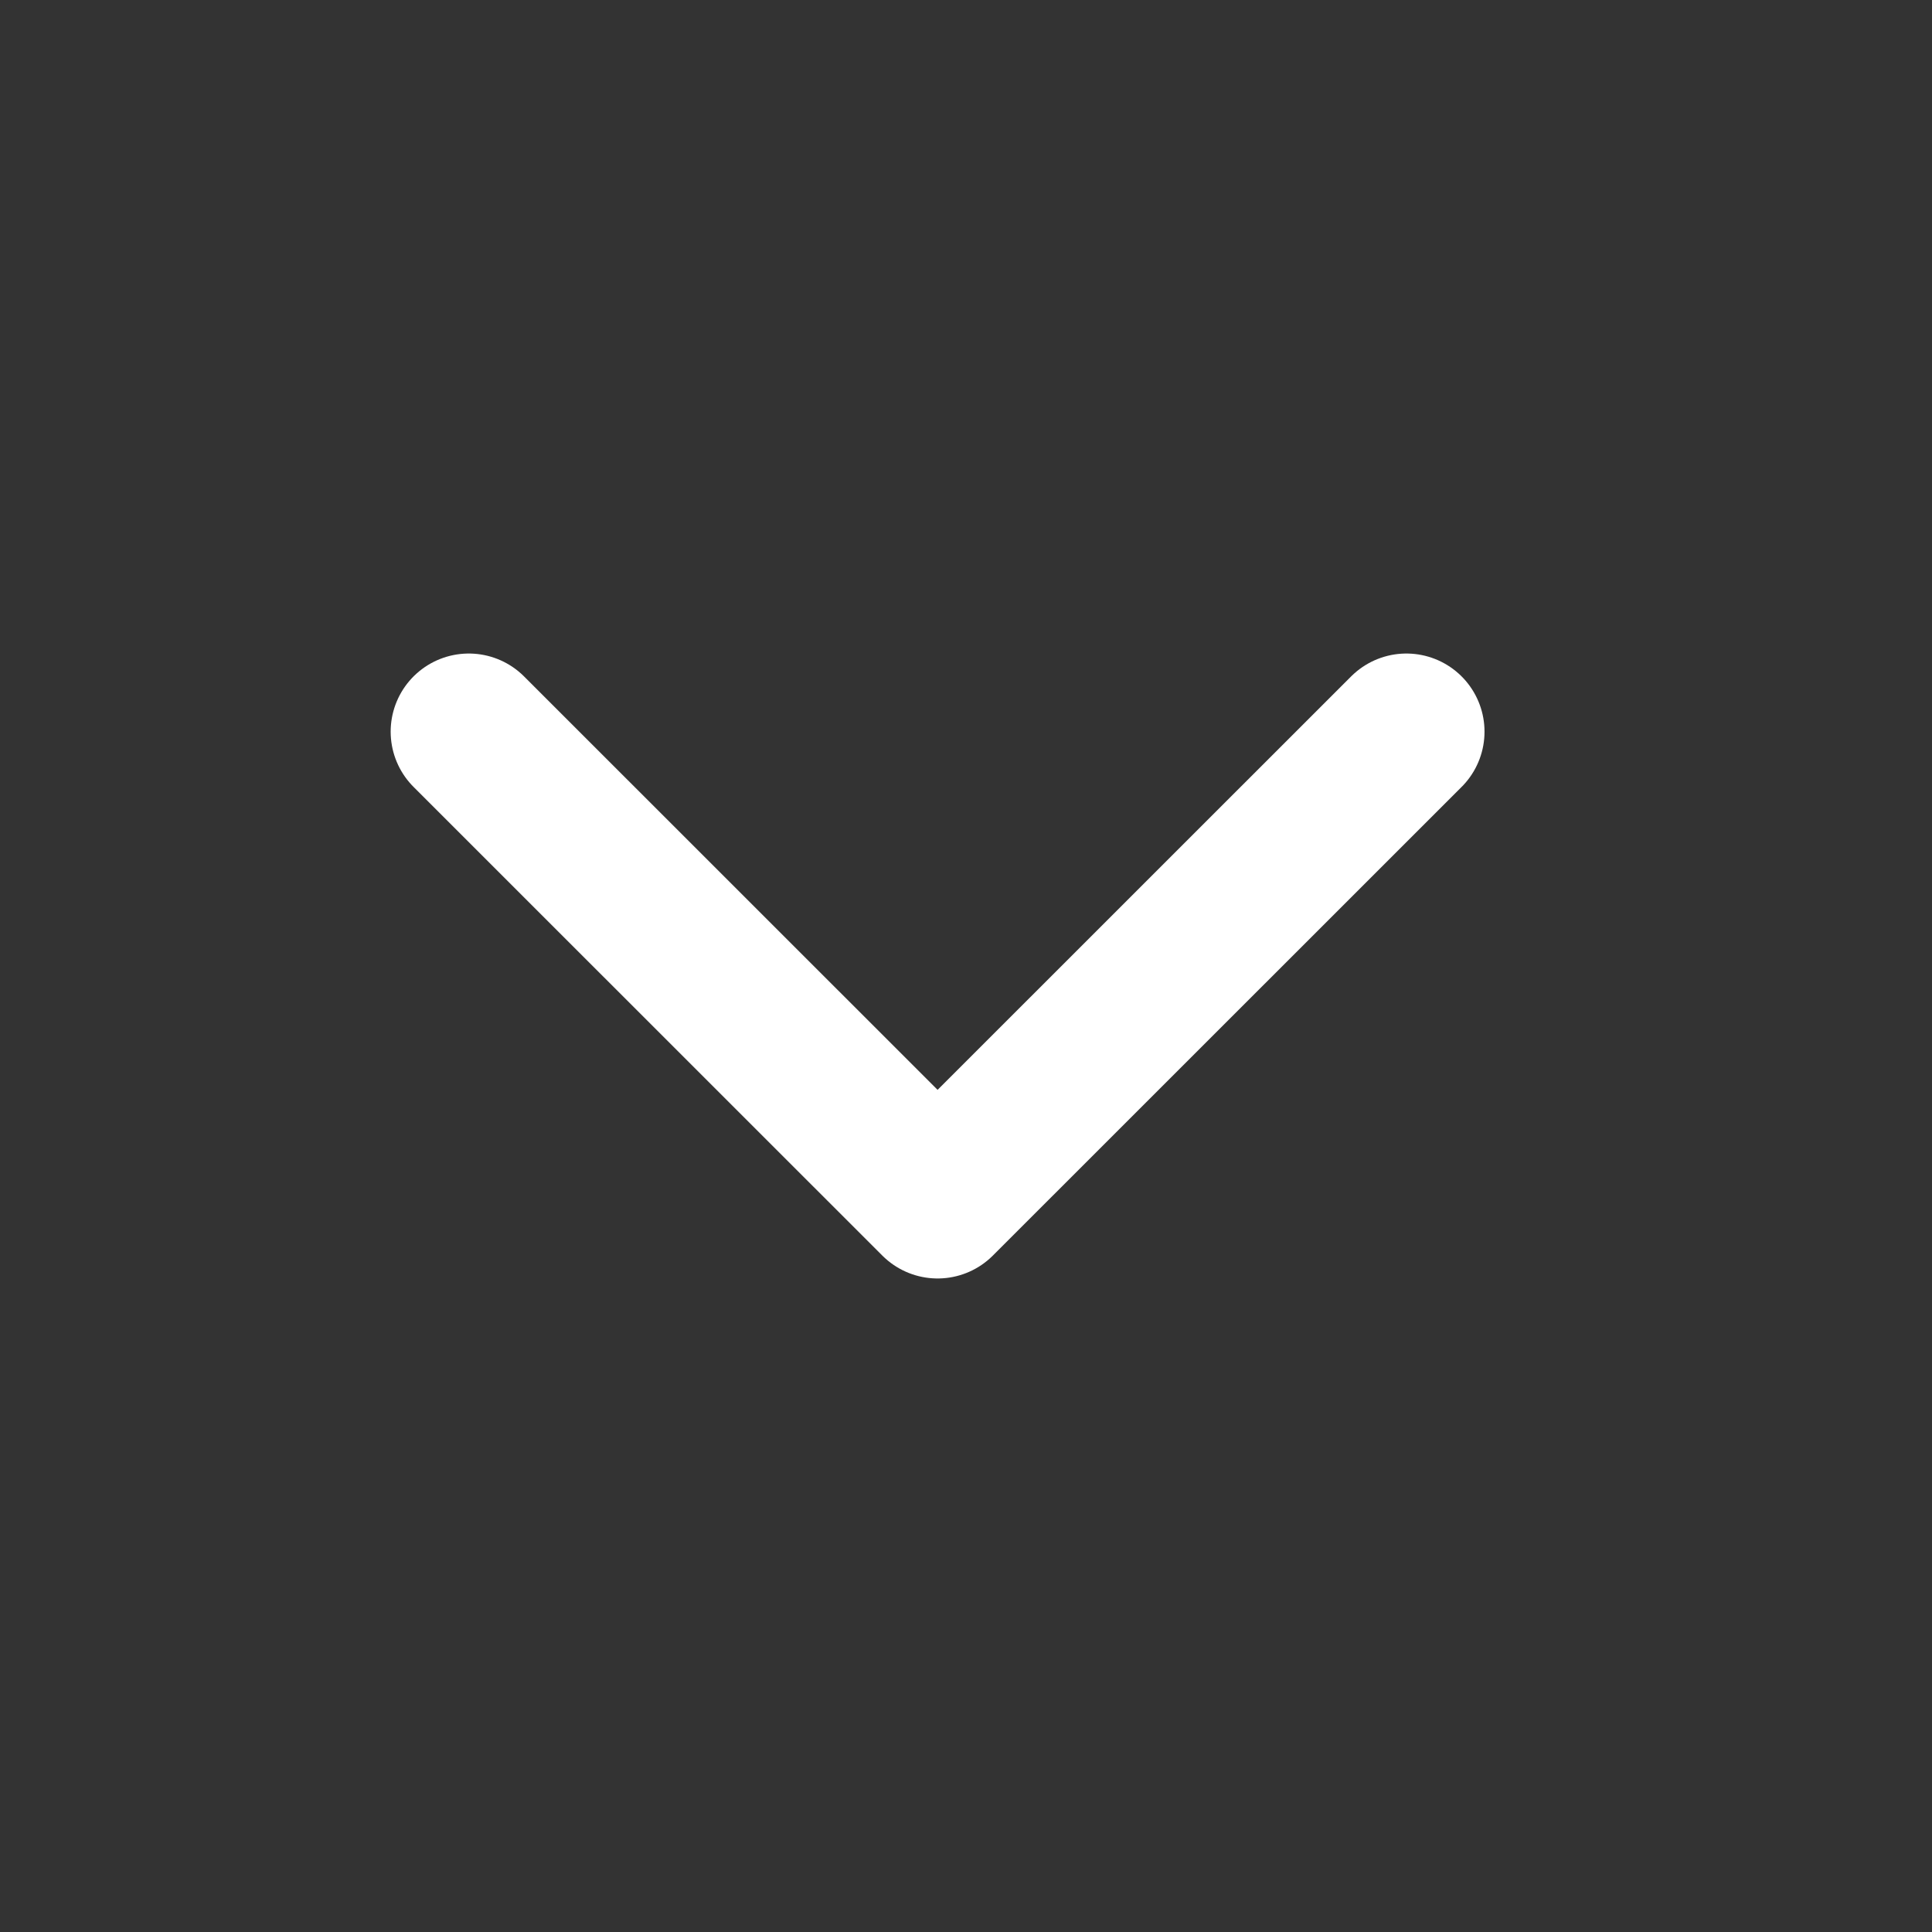 <?xml version="1.0" encoding="UTF-8"?> <svg xmlns="http://www.w3.org/2000/svg" width="17" height="17" viewBox="0 0 17 17" fill="none"><rect x="0" y="0" width="17" height="17" fill="#333333" stroke="none"/><path d="M4.125 6.438L8.25 10.562L12.375 6.438" stroke="white" stroke-width="1.375" stroke-linecap="round" stroke-linejoin="round"></path></svg> 